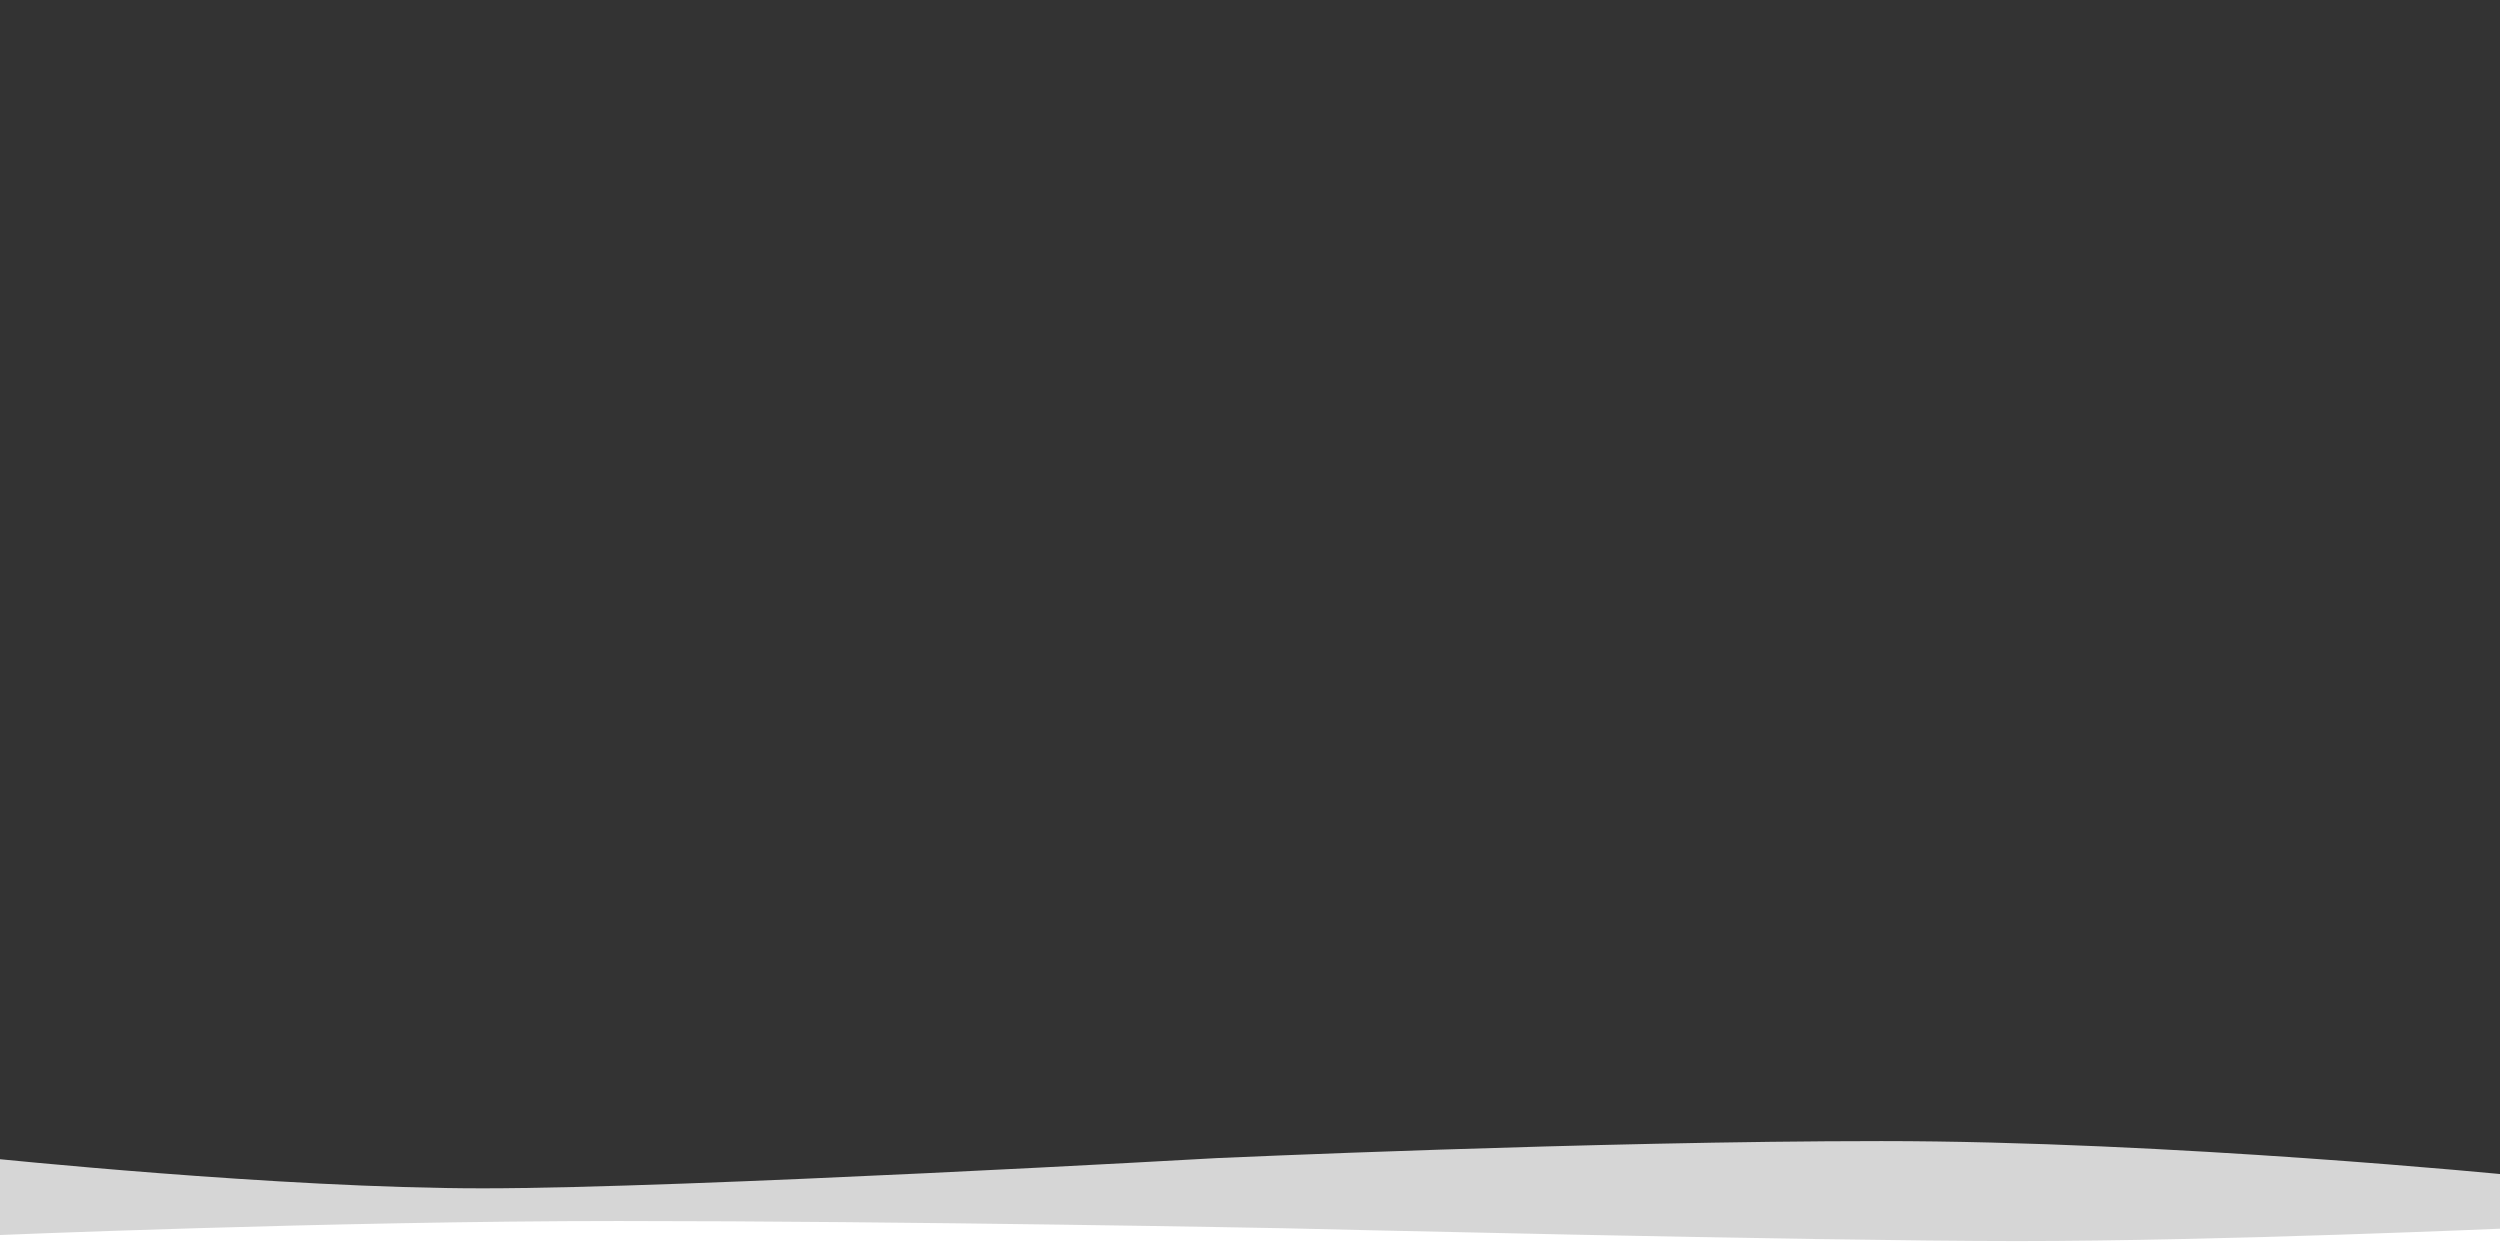 <?xml version="1.0" encoding="UTF-8"?><svg id="uuid-ed23c3b1-3345-42c0-a0a9-7c288dc2f3fd" xmlns="http://www.w3.org/2000/svg" width="960" height="480" viewBox="0 0 960 480"><rect x="0" y="0" width="960" height="480" fill="#333333" stroke="none"/><defs><style>.uuid-b46ef375-b88a-4776-b407-704f0d9ee96b,.uuid-e46725f1-8722-4c8d-88e1-3ee539badfa5{fill:#fff;}.uuid-e46725f1-8722-4c8d-88e1-3ee539badfa5{opacity:.8;}</style></defs><path class="uuid-e46725f1-8722-4c8d-88e1-3ee539badfa5" d="m-4.27,481.62v-36.91s111.64,11.61,189.61,11.61,281.9-11.61,281.9-11.61c0,0,144.62-6.53,255.24-6.53s241.79,13.06,241.79,13.06v30.38H-4.27Z"/><path class="uuid-b46ef375-b88a-4776-b407-704f0d9ee96b" d="m964.27,471.64v9.99H-4.27v-7.22s131.16-5.54,241.79-5.54,255.24,2.77,255.24,2.77c0,0,203.93,4.93,281.9,4.93s189.61-4.93,189.61-4.93Z"/></svg>